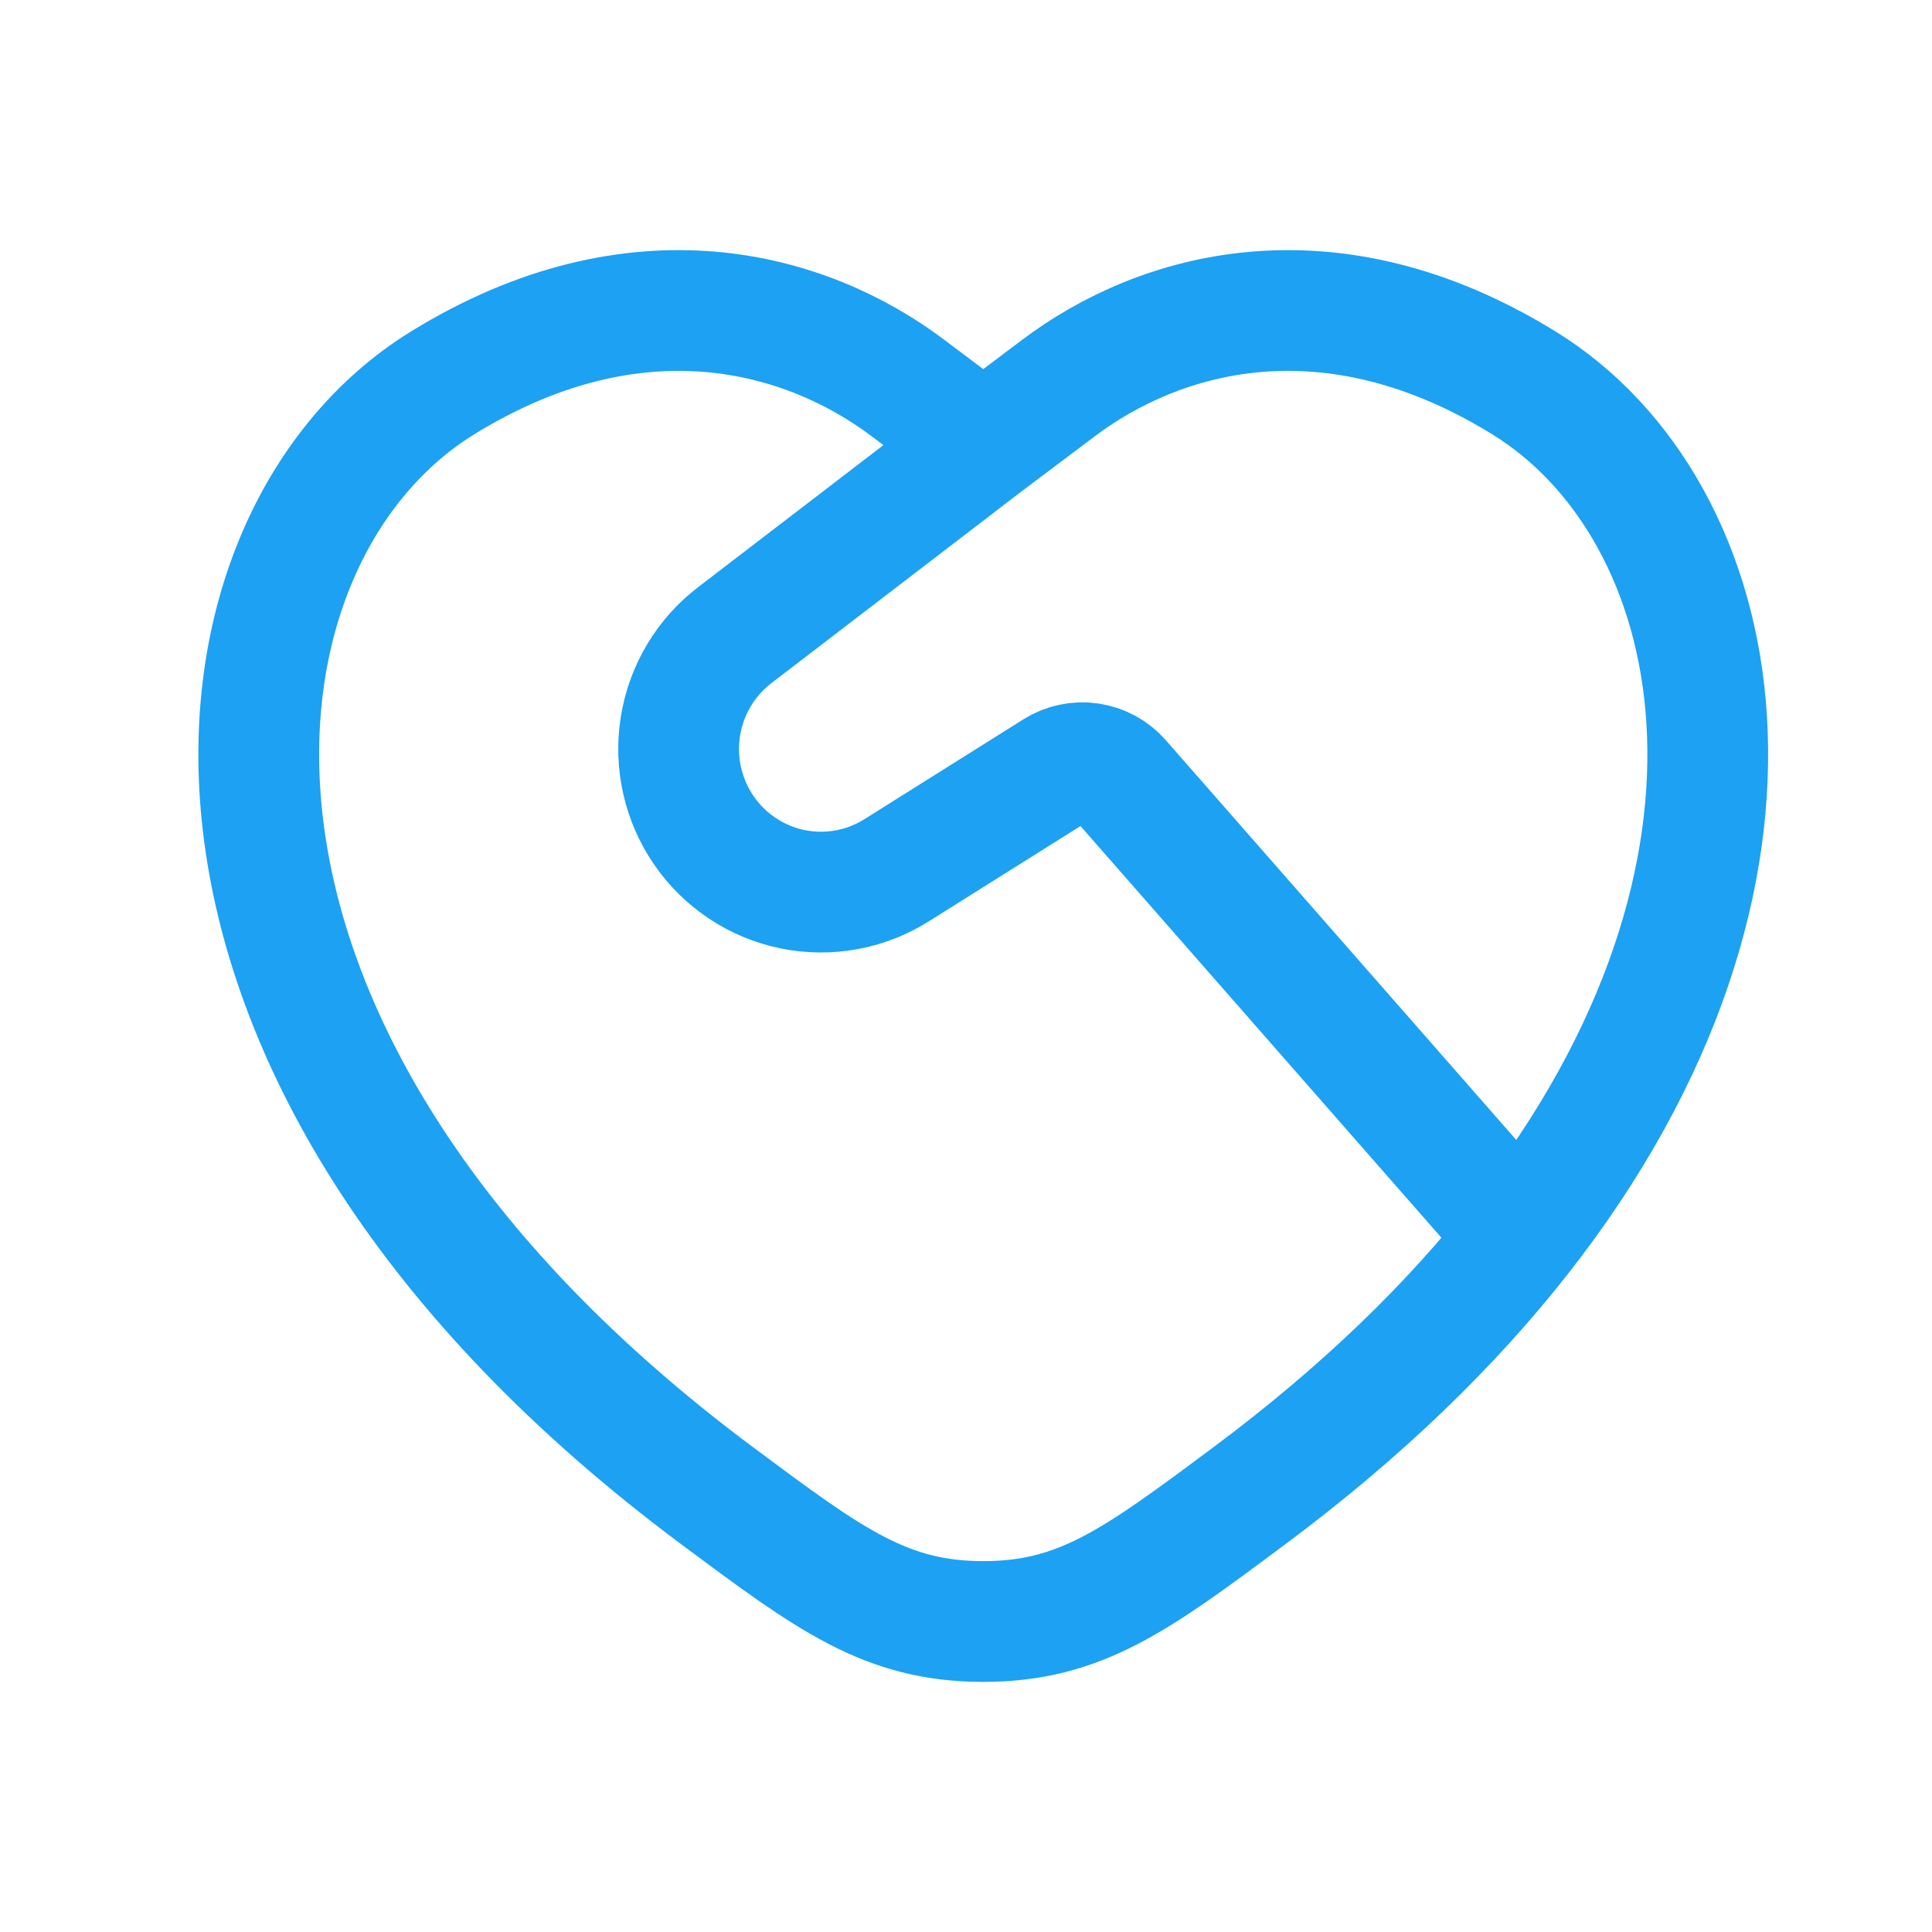 <svg xmlns="http://www.w3.org/2000/svg" width="56" height="56" viewBox="0 0 56 56" fill="none"><path d="M44.075 35.839C52.373 25.262 50.132 14.774 44.172 11.099C38.54 7.626 33.624 9.026 30.671 11.255L28.5 12.889M44.075 35.839C42.085 38.378 39.487 40.92 36.186 43.375C32.941 45.792 31.318 47 28.5 47C25.682 47 24.061 45.792 20.814 43.375C3.766 30.692 5.438 15.657 12.828 11.099C18.46 7.626 23.376 9.026 26.328 11.255L28.5 12.889M44.075 35.839L32.473 22.606C32.243 22.345 31.927 22.173 31.583 22.123C31.239 22.073 30.889 22.147 30.594 22.332L26.003 25.216C25.103 25.788 24.017 25.988 22.973 25.775C21.93 25.561 21.008 24.95 20.402 24.069C19.797 23.188 19.553 22.106 19.723 21.049C19.893 19.991 20.463 19.041 21.314 18.397L28.5 12.889" stroke="#1DA1F2" stroke-width="3.5" stroke-linecap="round" stroke-linejoin="round"></path></svg>